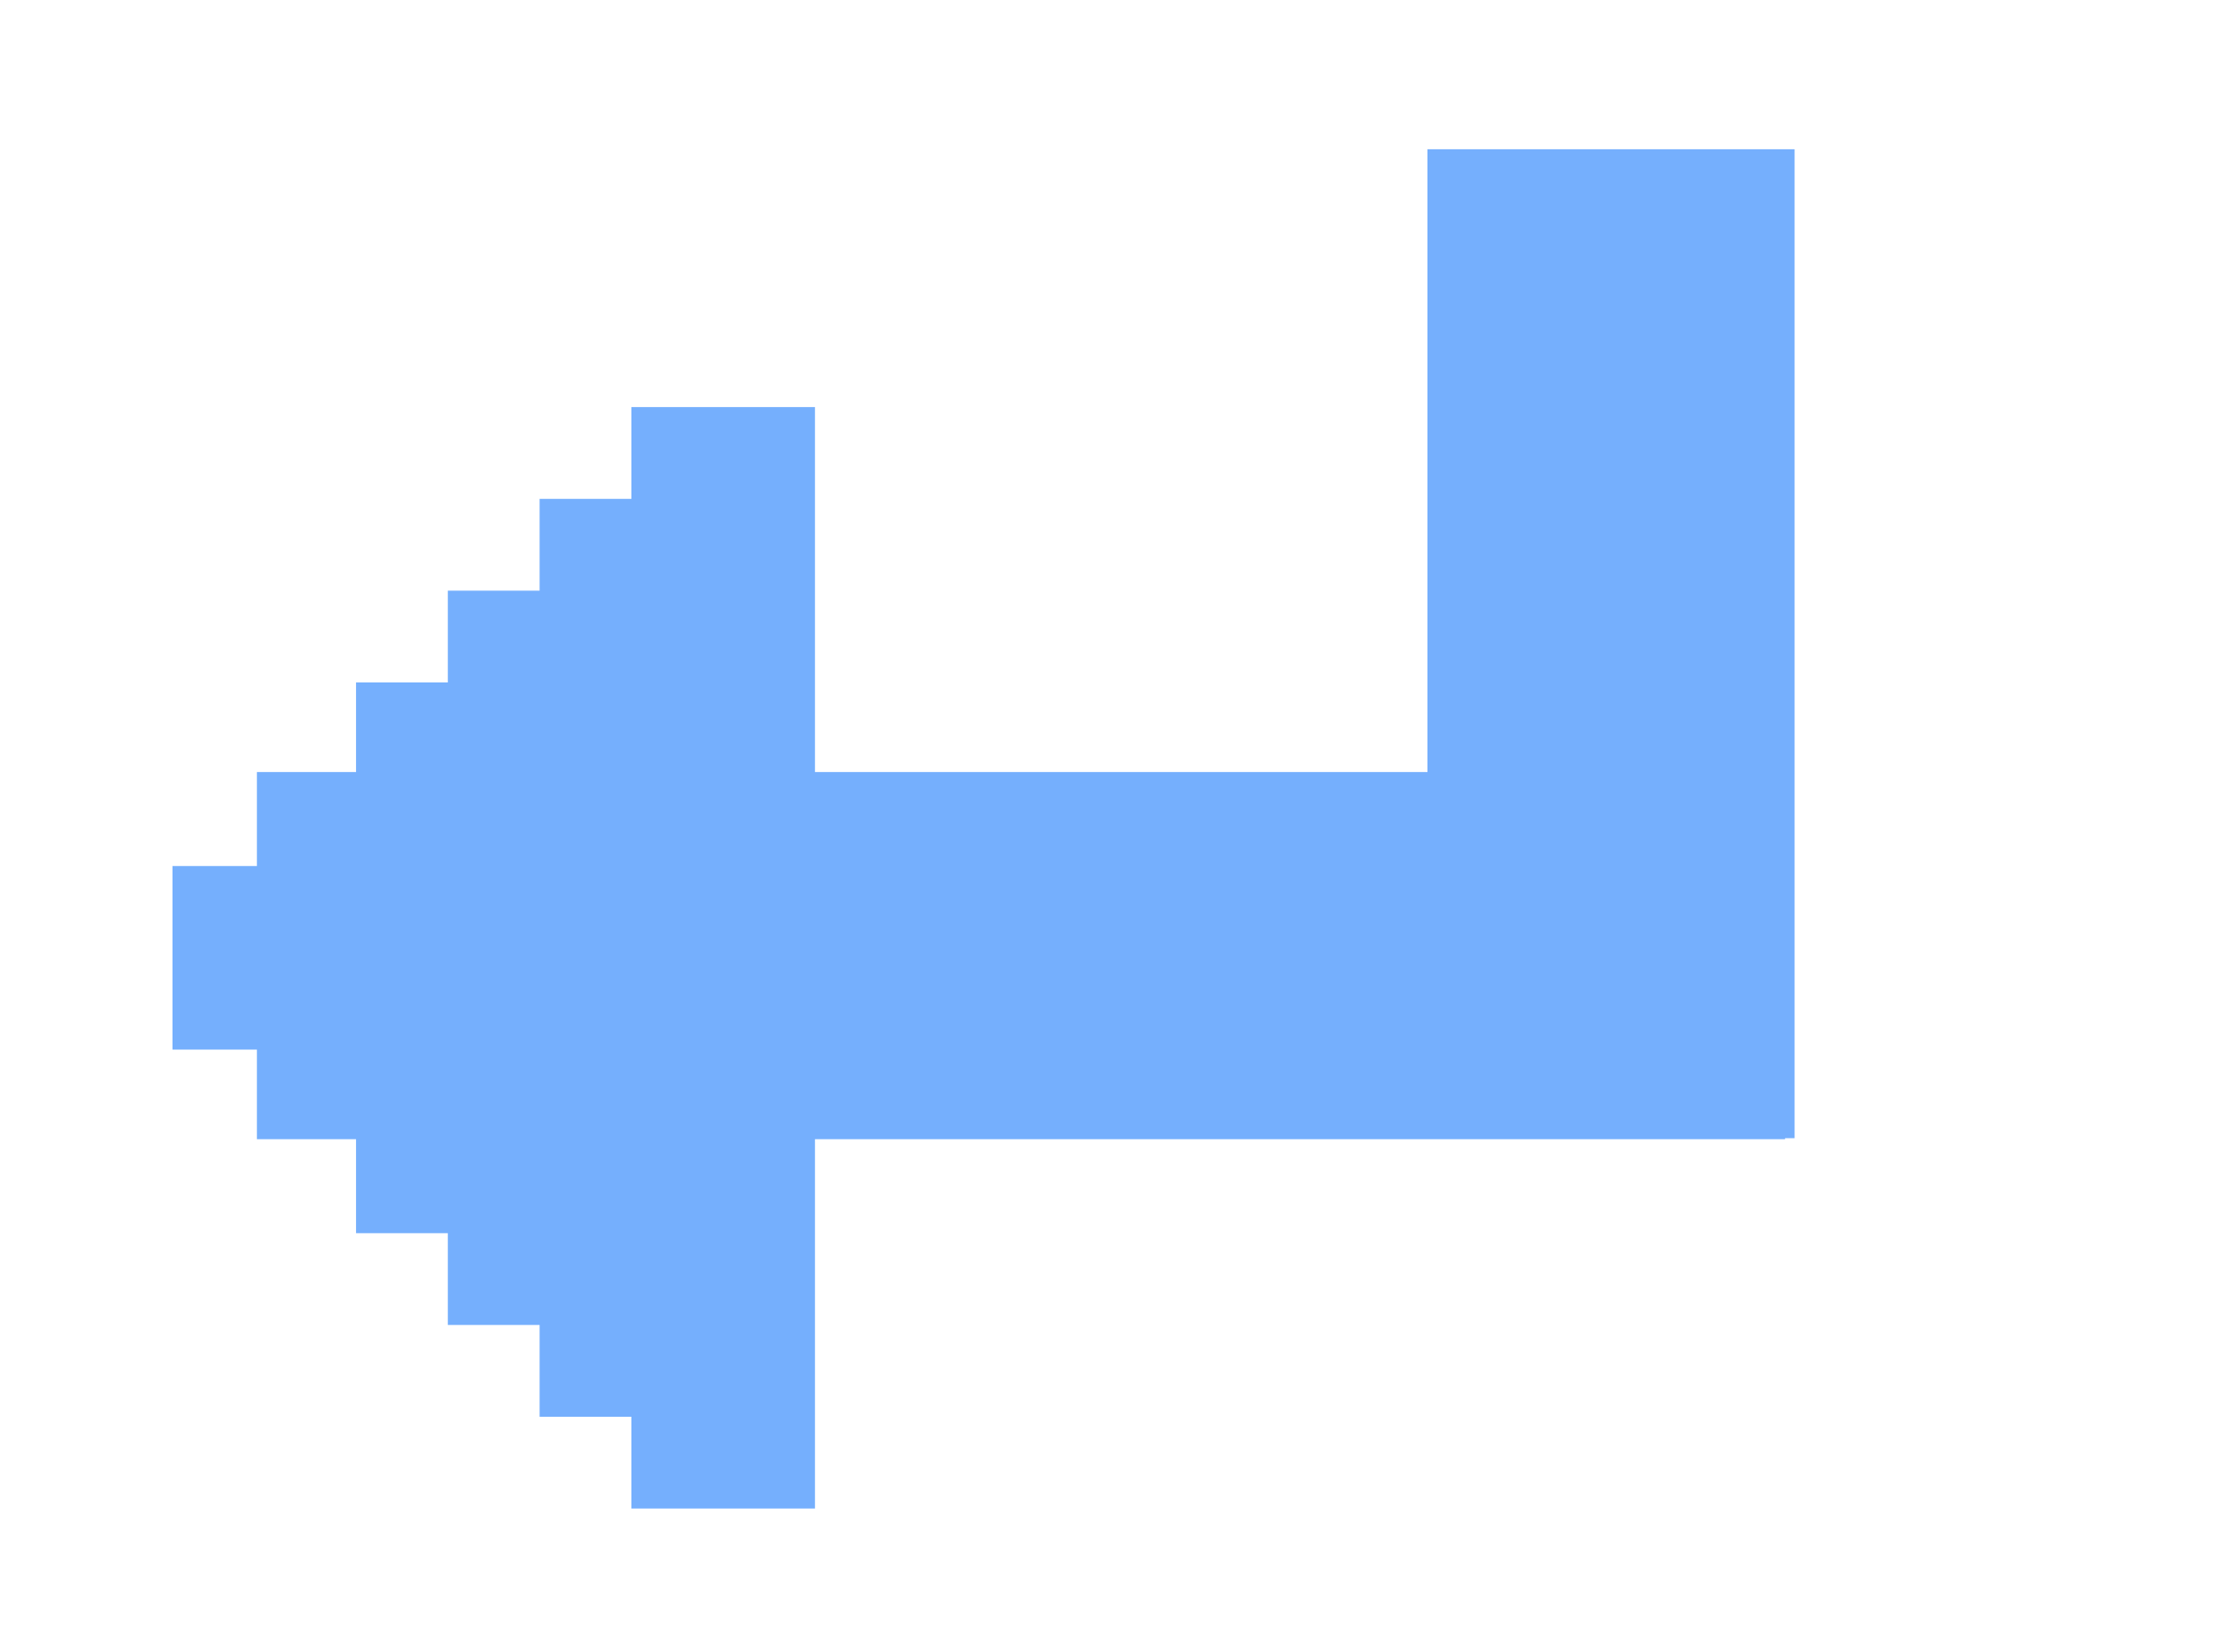 <?xml version="1.0" encoding="UTF-8"?>
<!-- Created with EazyDraw for Mac ( http://www.eazydraw.com/ ) -->

<svg
    version="1.1"
    xmlns:dc="http://purl.org/dc/elements/1.1/"
    xmlns:cc="http://creativecommons.org/ns#"
    xmlns:rdf="http://www.w3.org/1999/02/22-rdf-syntax-ns#"
    xmlns:svg="http://www.w3.org/2000/svg"
    xmlns:xlink="http://www.w3.org/1999/xlink"
    xmlns="http://www.w3.org/2000/svg"
    width="24.361"
    height="17.999"
    viewBox="0, 0, 24.361, 17.999"
    preserveAspectRatio="none"
    id="svg2">
   <defs
       id="defs_888098EC"/>
   <g
       id="layer_Paper"
       style="fill:#000000;fill-opacity:1;stroke:#000000;stroke-opacity:1;fill-rule:nonzero;stroke-linecap:square;stroke-linejoin:miter;stroke-width:1;stroke-miterlimit:10">
      <rect
          style="fill:#75AFFD;stroke:none"
          id="759C7CBB"
          x="8.411"
          y="-19.448"
          width="4"
          height="16.649"
          transform="matrix(0,1,-1,0,0,0)"/>
      <rect
          style="fill:#75AFFD;stroke:none"
          id="C59C7CBB"
          x="4.435"
          y="-8.879"
          width="12"
          height="2"
          transform="matrix(0,1,-1,0,0,0)"/>
      <rect
          style="fill:#75AFFD;stroke:none"
          id="E59C7CBB"
          x="5.435"
          y="-7.879"
          width="10"
          height="2"
          transform="matrix(0,1,-1,0,0,0)"/>
      <rect
          style="fill:#75AFFD;stroke:none"
          id="F59C7CBB"
          x="6.435"
          y="-6.879"
          width="8"
          height="2"
          transform="matrix(0,1,-1,0,0,0)"/>
      <rect
          style="fill:#75AFFD;stroke:none"
          id="169C7CBB"
          x="7.435"
          y="-5.879"
          width="6"
          height="2"
          transform="matrix(0,1,-1,0,0,0)"/>
      <rect
          style="fill:#75AFFD;stroke:none"
          id="269C7CBB"
          x="9.435"
          y="-3.879"
          width="2"
          height="2"
          transform="matrix(0,1,-1,0,0,0)"/>
      <rect
          style="fill:#75AFFD;stroke:none"
          id="F37CA9BB"
          x="15.552"
          y="1.626"
          width="4"
          height="10.774"/>
   </g>
</svg>
